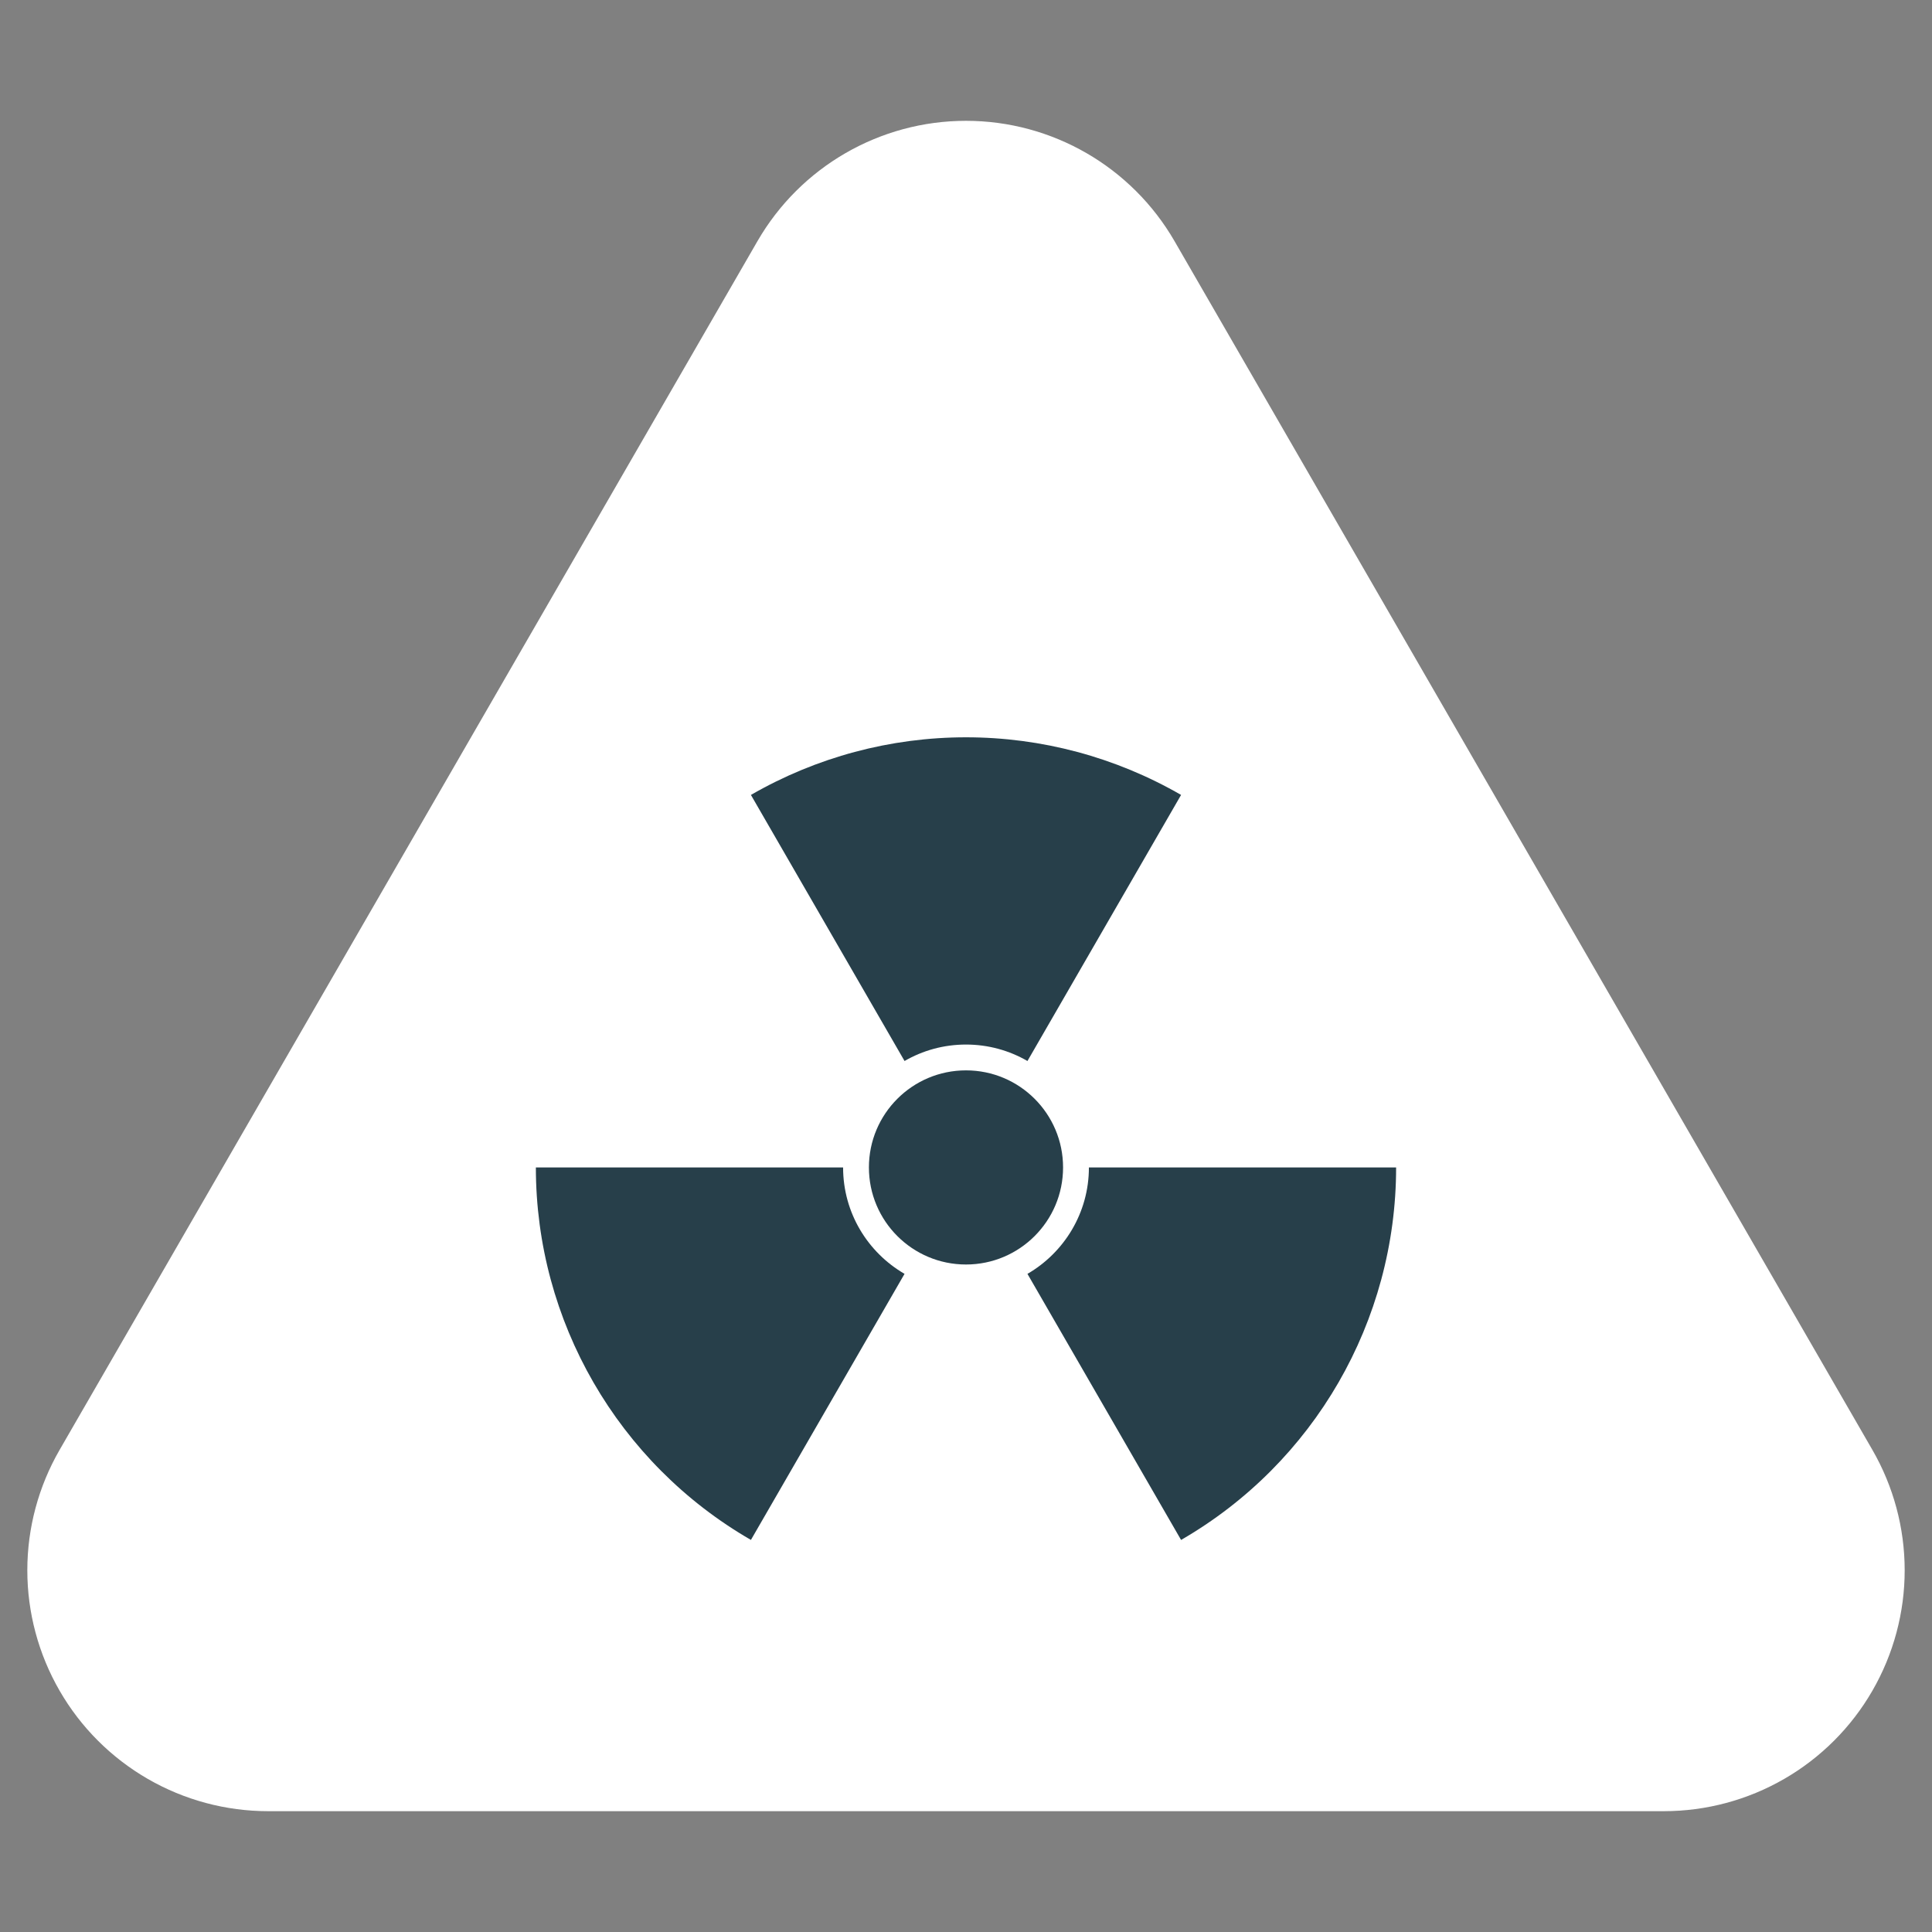 <?xml version="1.0" encoding="UTF-8"?> <svg xmlns="http://www.w3.org/2000/svg" width="99" height="99" viewBox="0 0 99 99" fill="none"><rect x="0" y="0" width="99" height="99" fill="#808080" stroke="none"/><path d="M40.11 13.113C42.046 9.758 45.626 7.691 49.5 7.691C53.374 7.691 56.954 9.758 58.89 13.113L94.646 75.044C95.598 76.693 96.1 78.562 96.1 80.466C96.1 82.369 95.598 84.239 94.646 85.887C93.695 87.536 92.326 88.904 90.678 89.856C89.029 90.808 87.16 91.309 85.256 91.309H13.743C11.84 91.309 9.97 90.808 8.322 89.856C6.674 88.904 5.305 87.536 4.354 85.887C3.402 84.239 2.9 82.369 2.9 80.466C2.9 78.562 3.402 76.693 4.354 75.044C14.358 57.716 30.105 30.442 40.11 13.113Z" fill="white" stroke="white" stroke-width="3" stroke-miterlimit="10" stroke-linecap="round" stroke-linejoin="round"></path><path d="M46.351 54.368L38.479 40.734C41.83 38.8 45.631 37.781 49.5 37.781C53.369 37.781 57.17 38.8 60.521 40.734L52.649 54.368C51.722 53.832 50.646 53.525 49.5 53.525C48.353 53.525 47.277 53.832 46.351 54.368ZM43.202 59.822C43.202 62.151 44.47 64.186 46.351 65.275L38.479 78.909C31.66 74.972 27.459 67.696 27.459 59.822L43.202 59.822ZM71.54 59.822C71.54 67.696 67.339 74.972 60.521 78.91L52.649 65.276C54.529 64.186 55.798 62.151 55.798 59.822H71.54V59.822Z" fill="#273F4A"></path><path d="M49.5 64.796C52.247 64.796 54.474 62.569 54.474 59.822C54.474 57.075 52.247 54.848 49.5 54.848C46.752 54.848 44.525 57.075 44.525 59.822C44.525 62.569 46.752 64.796 49.5 64.796Z" fill="#273F4A"></path></svg> 